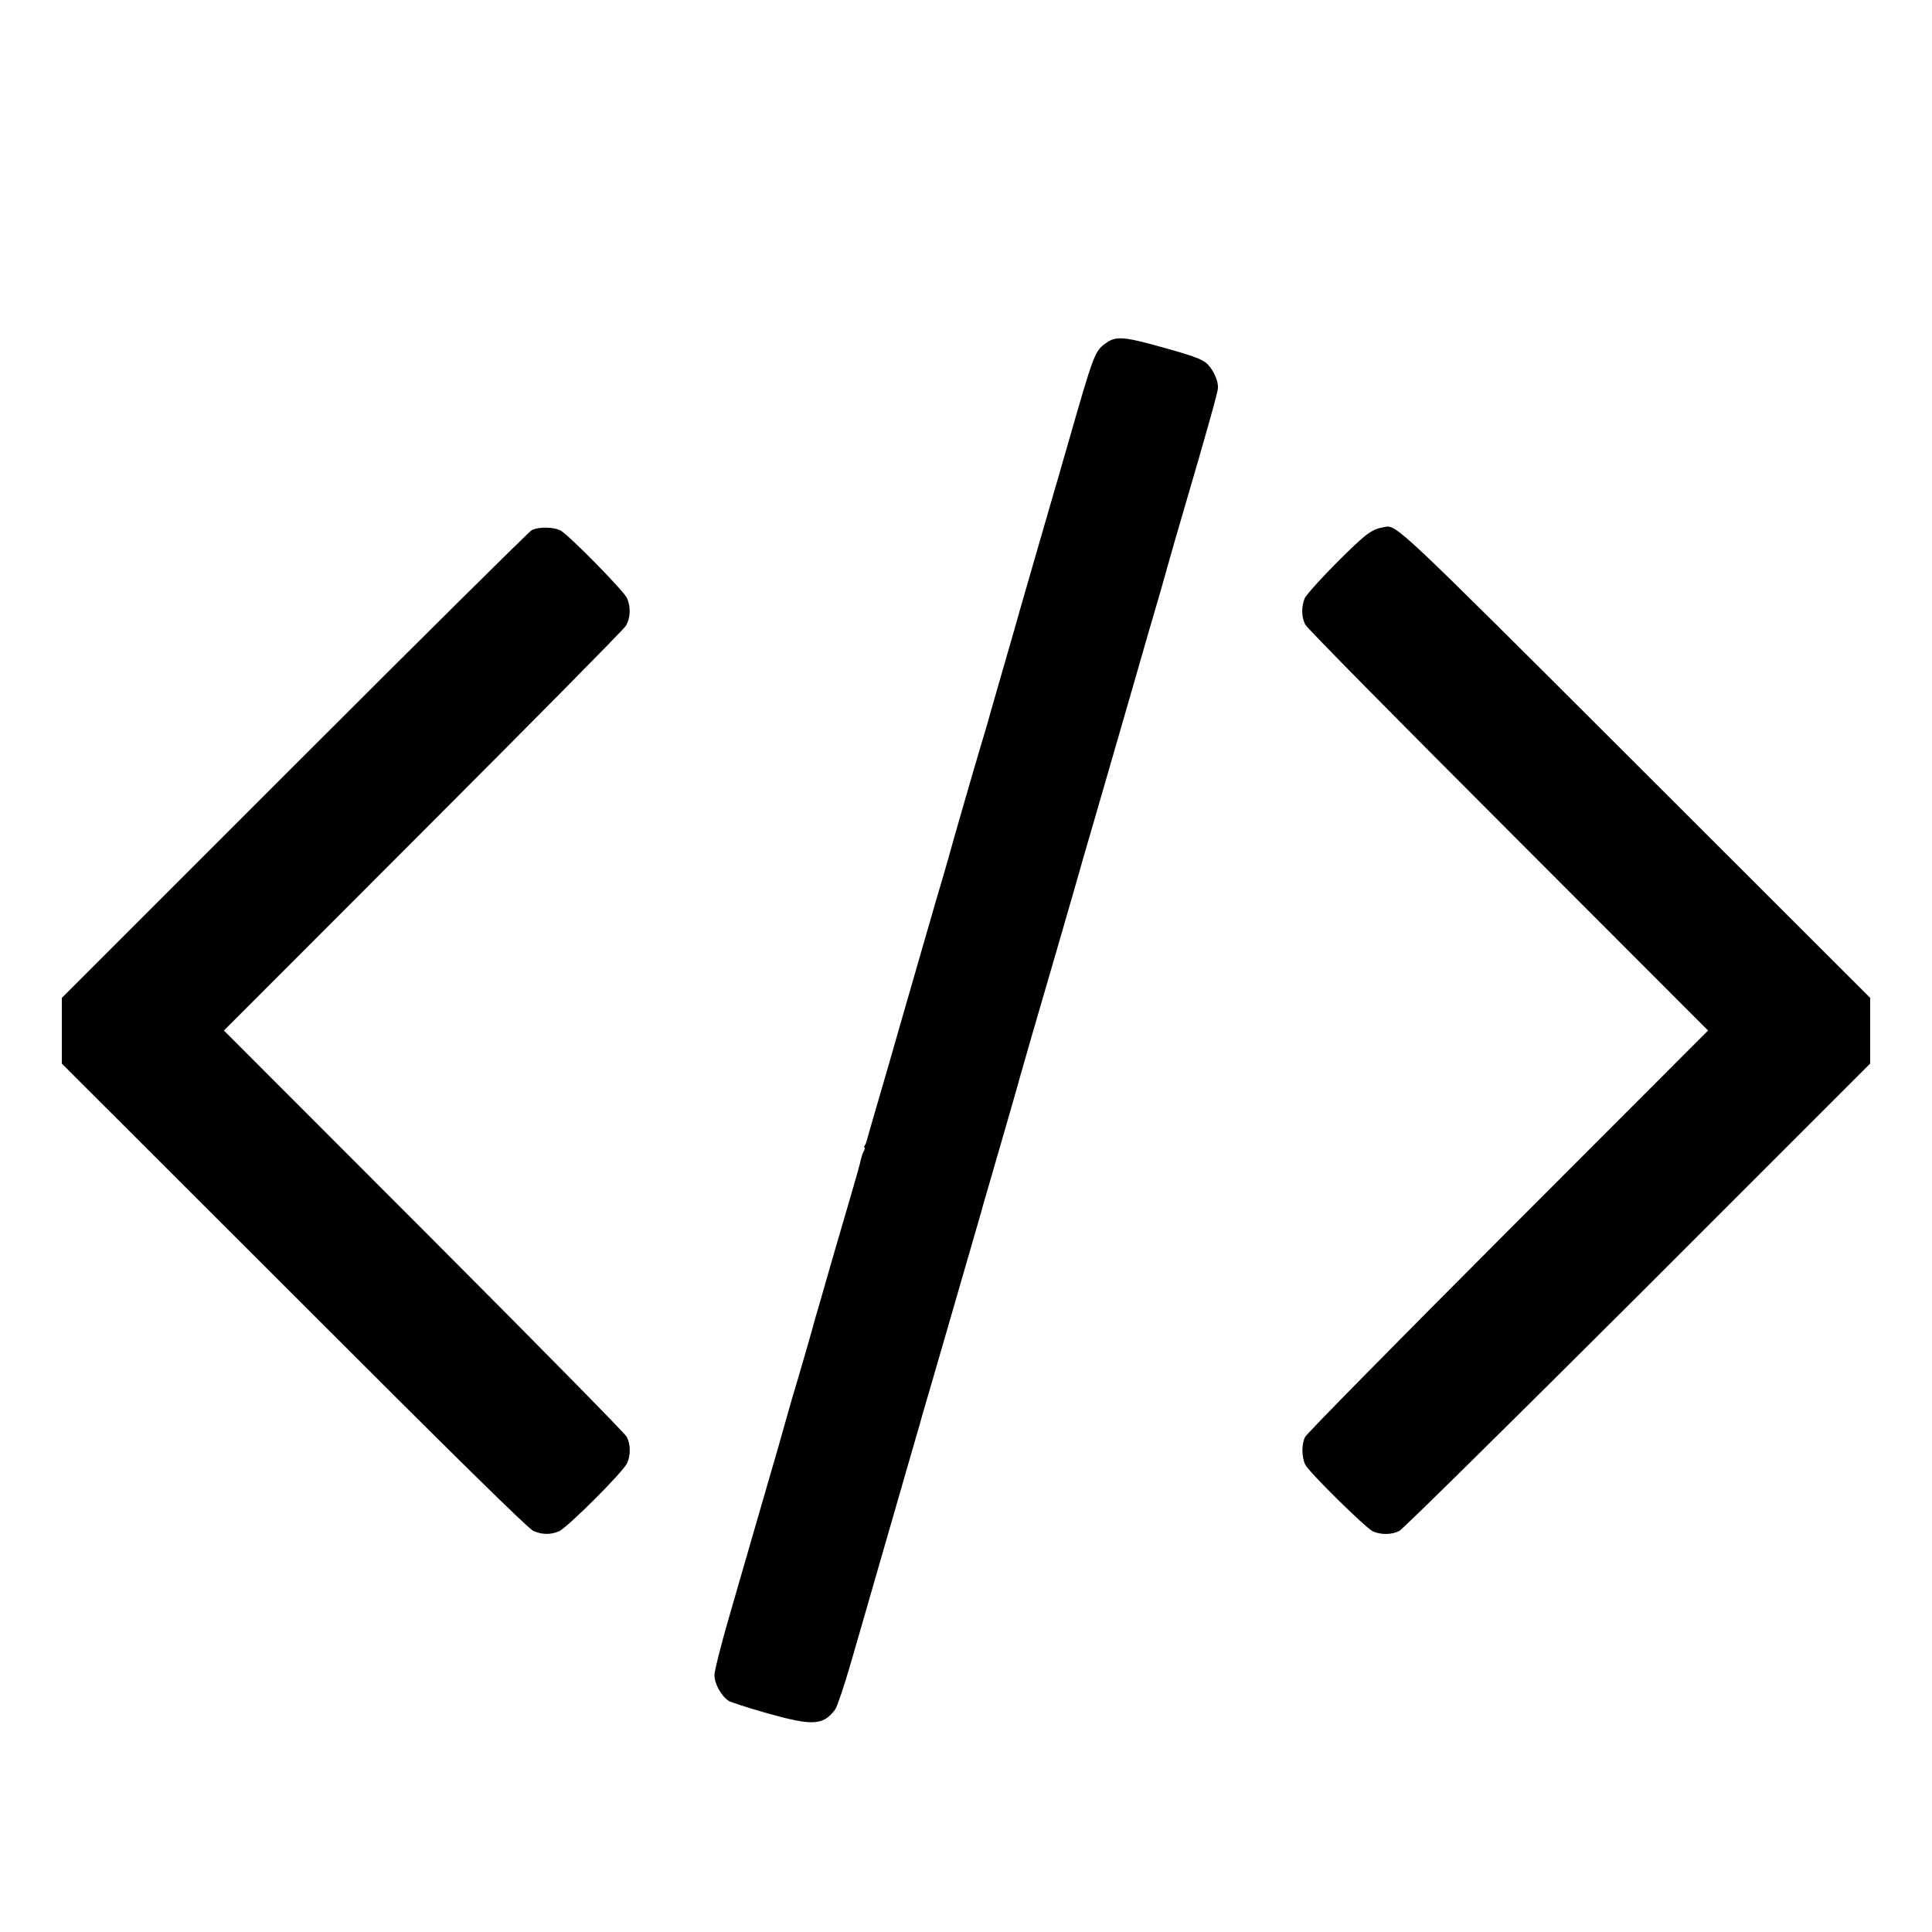 <svg version="1" xmlns="http://www.w3.org/2000/svg" width="1333.333" height="1333.333" viewBox="0 0 1000 1000"><path d="M573 177.2c-6.4 4.4-6.5 4.6-20.6 53.8-1.4 4.7-2.7 9.2-2.9 10-.2.8-1.9 6.9-3.9 13.5-8.4 29.1-19 65.5-20.6 71.5-1 3.6-4.4 15.3-7.5 26-3.1 10.7-5.8 20.2-6 21-.2.8-1.7 6-3.4 11.5-3.5 11.7-16.1 55.3-16.6 57.5-.2.8-1.6 5.5-3 10.5-1.5 4.9-6.1 20.7-10.2 35s-9.7 33.6-12.4 43c-2.7 9.3-5.1 17.7-5.3 18.5-.2.8-3 10.3-6.1 21-3.1 10.7-5.8 19.9-5.9 20.5-.1.5-.5 1.6-.9 2.2-.5.7-.6 1.3-.2 1.3.3 0 .1.8-.4 1.8-.6 1.1-1.2 3-1.5 4.3-.2 1.3-2.5 9.6-5.1 18.4-2.6 8.8-6.7 23-9.2 31.5-2.4 8.5-5.6 19.3-6.9 24-1.4 4.7-3.4 11.6-4.4 15.5-1.1 3.8-4 14-6.5 22.5-2.6 8.5-4.8 16.2-5 17-.2.8-2.8 10-5.8 20.5-5.6 19.1-12.9 44.6-25.8 89.1-3.8 13.2-7 25.9-7.1 28.2-.1 4.5 3.4 11 7.4 13.6 1.3.7 10 3.6 19.3 6.2 24 6.8 29.6 6.6 35.8-1.8 1-1.4 4.7-12.3 8.2-24.4 11.9-41.3 27.4-94.9 32-110.9 2.6-8.8 4.8-16.7 5-17.5.2-.8 2.2-7.6 4.4-15 4.9-16.9 22.7-78.3 25.2-87 1-3.6 3.3-11.9 5.3-18.5 7.9-27.2 14.8-51.1 15.1-52.5.2-.8 3.1-10.7 6.3-22 8.6-29.3 23.3-80.2 23.8-82 .2-.8 4.1-14.6 8.8-30.5 4.6-16 13.2-45.7 19.1-66 5.8-20.4 12.7-44 15.2-52.5 2.4-8.5 4.6-16.2 4.8-17 .2-.8 3.1-11 6.5-22.5 13.5-46.1 18.2-63.1 18.4-65.5.3-3.6-2.1-9-5.2-12.3-2.7-2.9-7.9-4.7-30-10.7-13.5-3.6-17.8-3.8-22.2-.8zM716.5 272.8c-6.7 1.2-9.2 3.1-24.2 18-8.6 8.6-16.2 17.1-17 18.9-1.8 4.4-1.7 9.7.3 13.6.9 1.8 48.2 49.7 105.1 106.6l103.4 103.5-103.4 103.5c-56.9 57-104.3 105.1-105.2 106.9-1.9 3.8-1.8 10.4.1 14.3 2 4 31.5 33 35.1 34.6 4.3 1.8 9.7 1.7 13.6-.3 1.8-.9 57.3-55.7 123.5-121.7L968 550.5v-34L846.8 395.4c-125.2-125-123.9-123.8-130.3-122.6zM275.1 274.5c-1.4.8-56.6 55.5-122.8 121.7L32 516.5v34l120.3 120.2c85.2 85.3 121.3 120.7 123.9 121.8 4.6 1.9 8.9 1.9 13.1.1 4.2-1.7 33.6-31.1 35.3-35.3 1.9-4.3 1.8-9.7-.2-13.6-.9-1.8-48.2-49.8-105.1-106.8L115.9 533.4l102.9-103c56.6-56.6 103.9-104.5 105.1-106.4 2.4-4 2.7-9.6.7-14.3-1.4-3.5-29.2-31.8-34.1-34.9-3.5-2.1-11.8-2.3-15.4-.3z"/></svg>